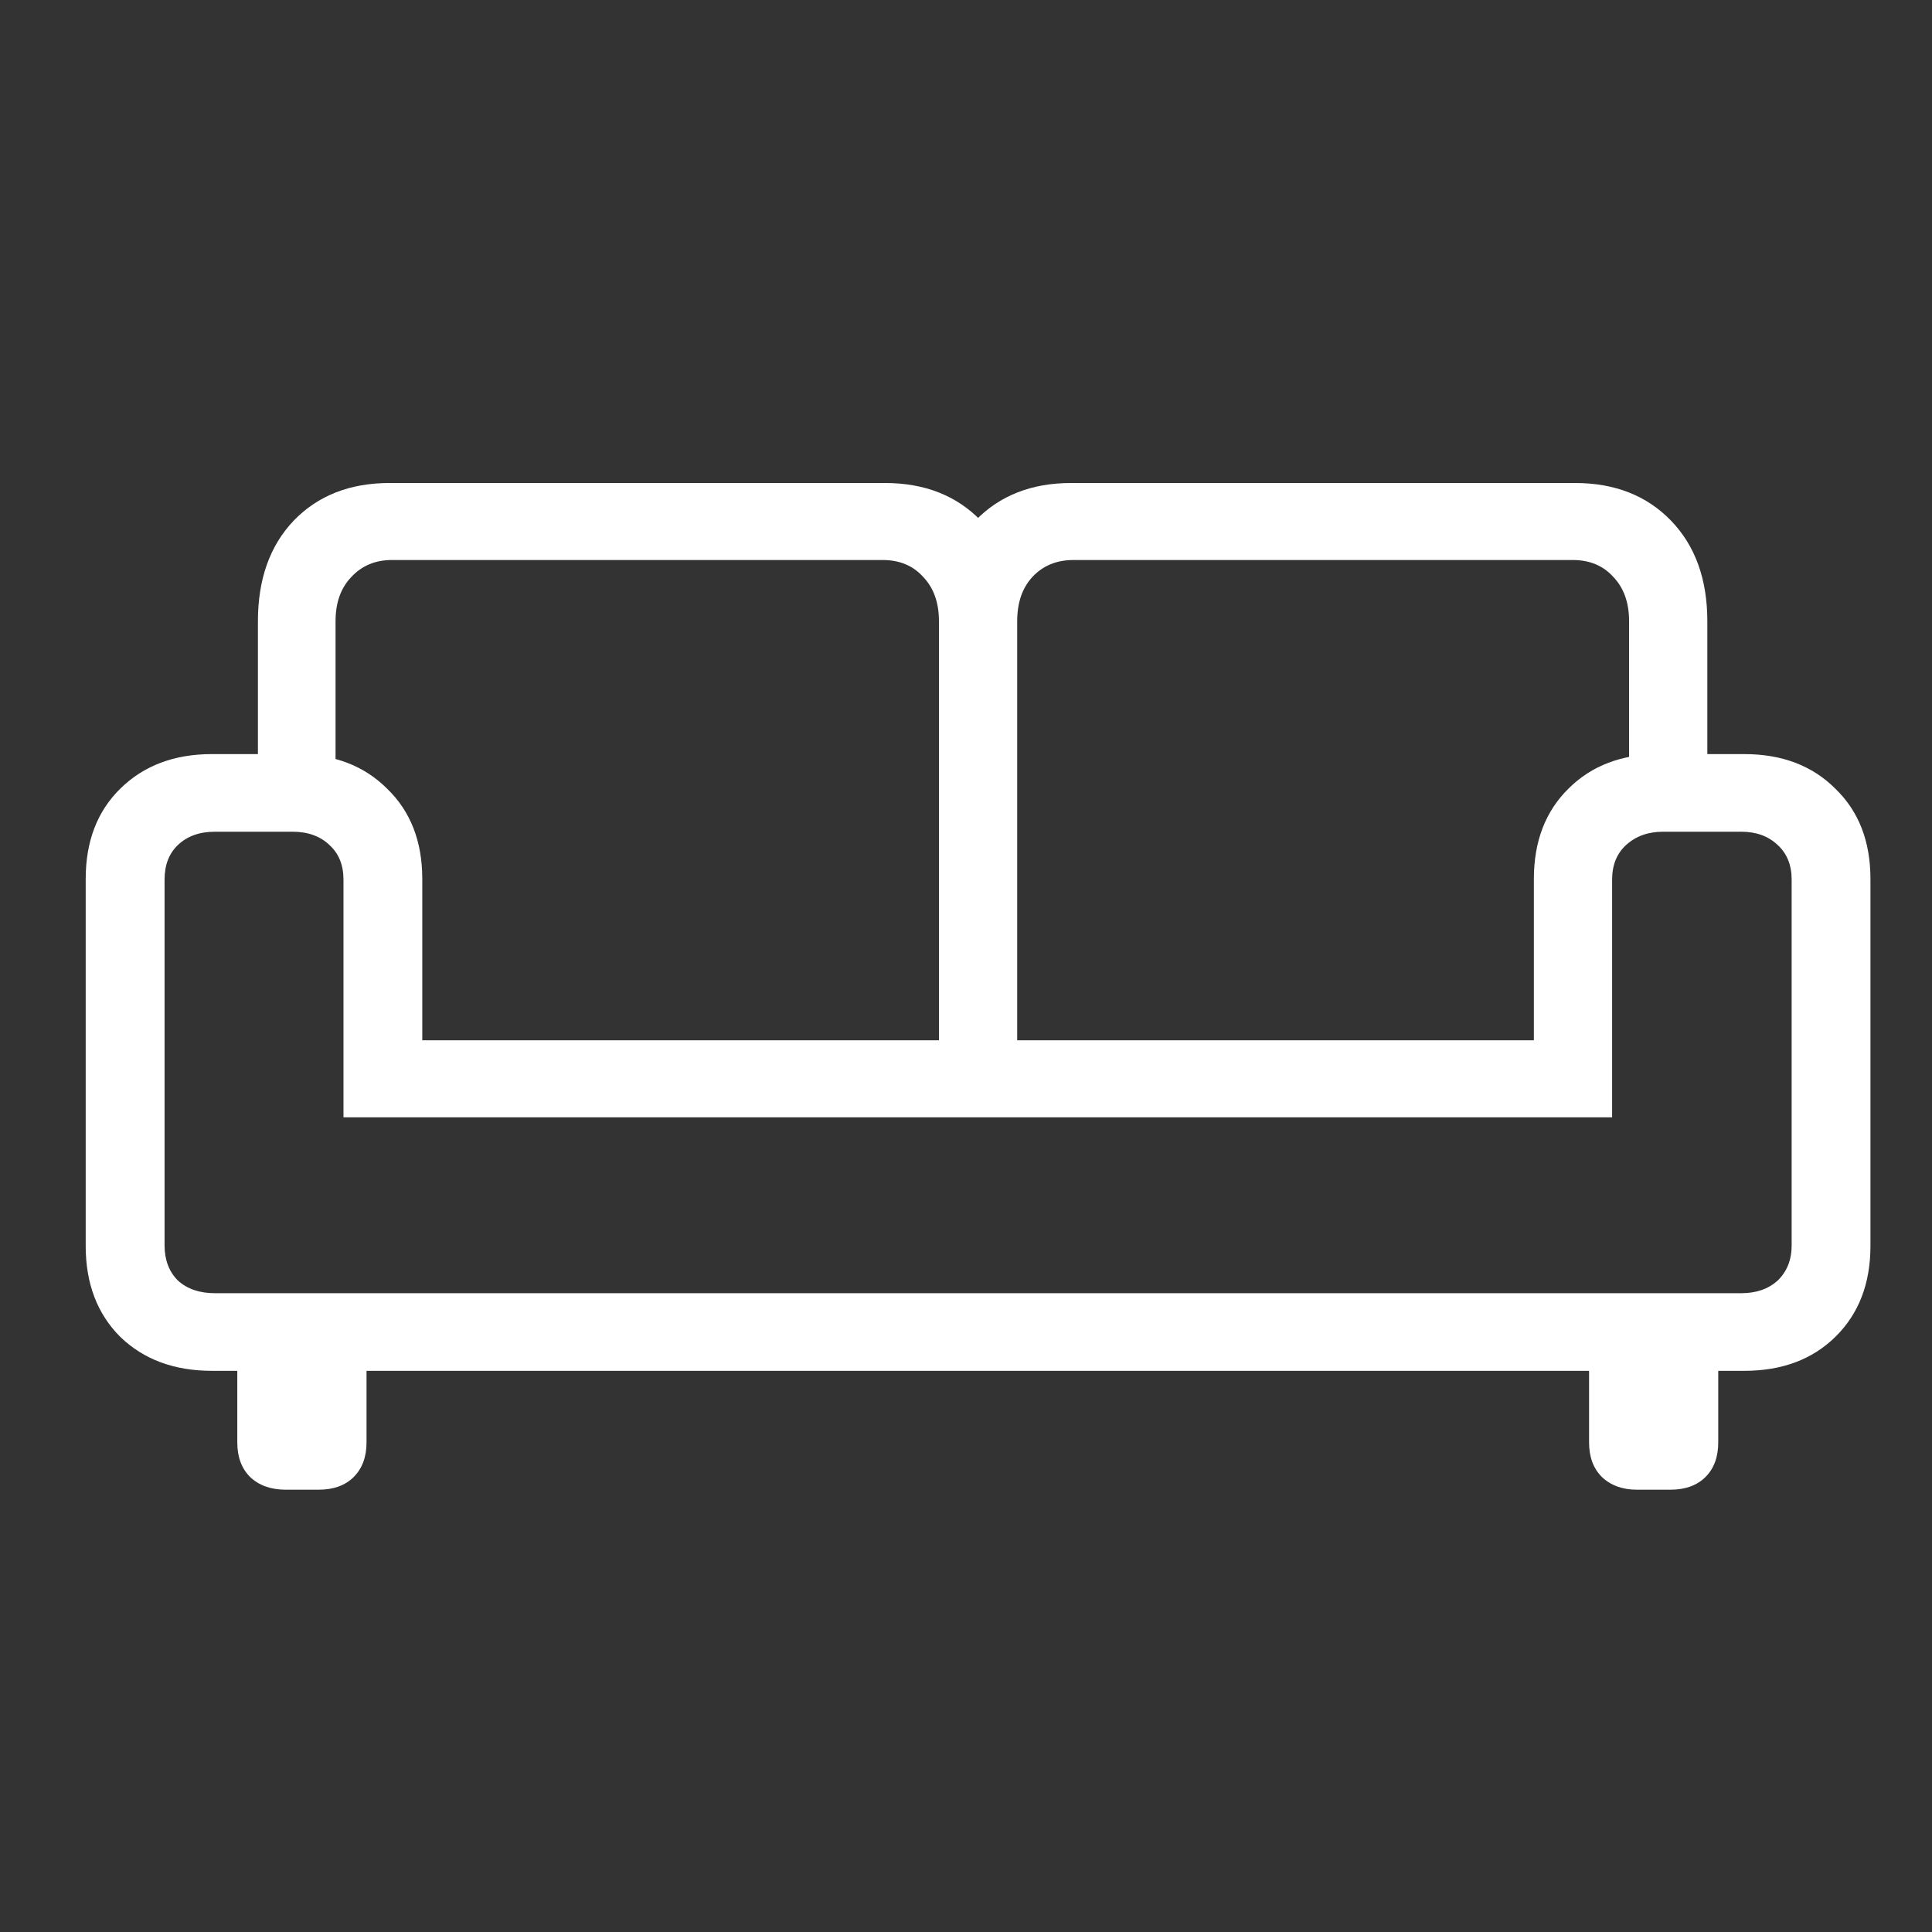 <?xml version="1.0" encoding="UTF-8"?>
<svg xmlns="http://www.w3.org/2000/svg" width="28" height="28" viewBox="0 0 28 28" fill="none">
  <rect x="0" y="0" width="28" height="28" fill="#333333" stroke="none"/>
  <path d="M3.738 11.702V9.004C3.738 8.395 3.911 7.908 4.257 7.545C4.608 7.182 5.071 7 5.646 7H12.826C13.4 7 13.863 7.182 14.215 7.545C14.566 7.908 14.742 8.395 14.742 9.004V15.727H13.608V9.004C13.608 8.734 13.532 8.521 13.38 8.362C13.233 8.198 13.037 8.116 12.791 8.116H5.681C5.44 8.116 5.244 8.198 5.092 8.362C4.939 8.521 4.863 8.734 4.863 9.004V11.702H3.738ZM24.744 11.702H23.61V9.004C23.61 8.734 23.534 8.521 23.382 8.362C23.235 8.198 23.039 8.116 22.793 8.116H15.56C15.313 8.116 15.114 8.198 14.962 8.362C14.815 8.521 14.742 8.734 14.742 9.004V15.727H13.608V9.004C13.608 8.395 13.784 7.908 14.136 7.545C14.487 7.182 14.95 7 15.524 7H22.828C23.402 7 23.865 7.182 24.217 7.545C24.568 7.908 24.744 8.395 24.744 9.004V11.702ZM1.242 18.057V12.739C1.242 12.194 1.409 11.758 1.743 11.43C2.083 11.096 2.525 10.929 3.07 10.929H4.292C4.837 10.929 5.276 11.096 5.61 11.43C5.95 11.758 6.12 12.194 6.12 12.739V15.077H22.23V12.739C22.23 12.194 22.398 11.758 22.731 11.43C23.065 11.096 23.505 10.929 24.05 10.929H25.28C25.825 10.929 26.265 11.096 26.599 11.43C26.939 11.758 27.108 12.194 27.108 12.739V18.057C27.108 18.602 26.939 19.041 26.599 19.375C26.265 19.703 25.825 19.867 25.28 19.867H3.07C2.525 19.867 2.083 19.703 1.743 19.375C1.409 19.041 1.242 18.602 1.242 18.057ZM2.385 18.048C2.385 18.259 2.449 18.429 2.578 18.558C2.713 18.681 2.892 18.742 3.114 18.742H25.236C25.453 18.742 25.629 18.681 25.764 18.558C25.898 18.429 25.966 18.259 25.966 18.048V12.748C25.966 12.537 25.898 12.37 25.764 12.247C25.629 12.118 25.453 12.054 25.236 12.054H24.102C23.886 12.054 23.707 12.118 23.566 12.247C23.432 12.37 23.364 12.537 23.364 12.748V16.193H4.978V12.748C4.978 12.537 4.91 12.37 4.775 12.247C4.641 12.118 4.462 12.054 4.239 12.054H3.114C2.892 12.054 2.713 12.118 2.578 12.247C2.449 12.37 2.385 12.537 2.385 12.748V18.048ZM4.143 21.59C3.926 21.59 3.753 21.528 3.624 21.405C3.501 21.282 3.439 21.115 3.439 20.904V19.243H5.312V20.904C5.312 21.115 5.25 21.282 5.127 21.405C5.004 21.528 4.834 21.59 4.617 21.59H4.143ZM23.725 21.59C23.514 21.59 23.344 21.528 23.215 21.405C23.092 21.282 23.03 21.115 23.03 20.904V19.243H24.902V20.904C24.902 21.115 24.841 21.282 24.718 21.405C24.595 21.528 24.425 21.59 24.208 21.59H23.725Z" fill="white"></path>
</svg>
